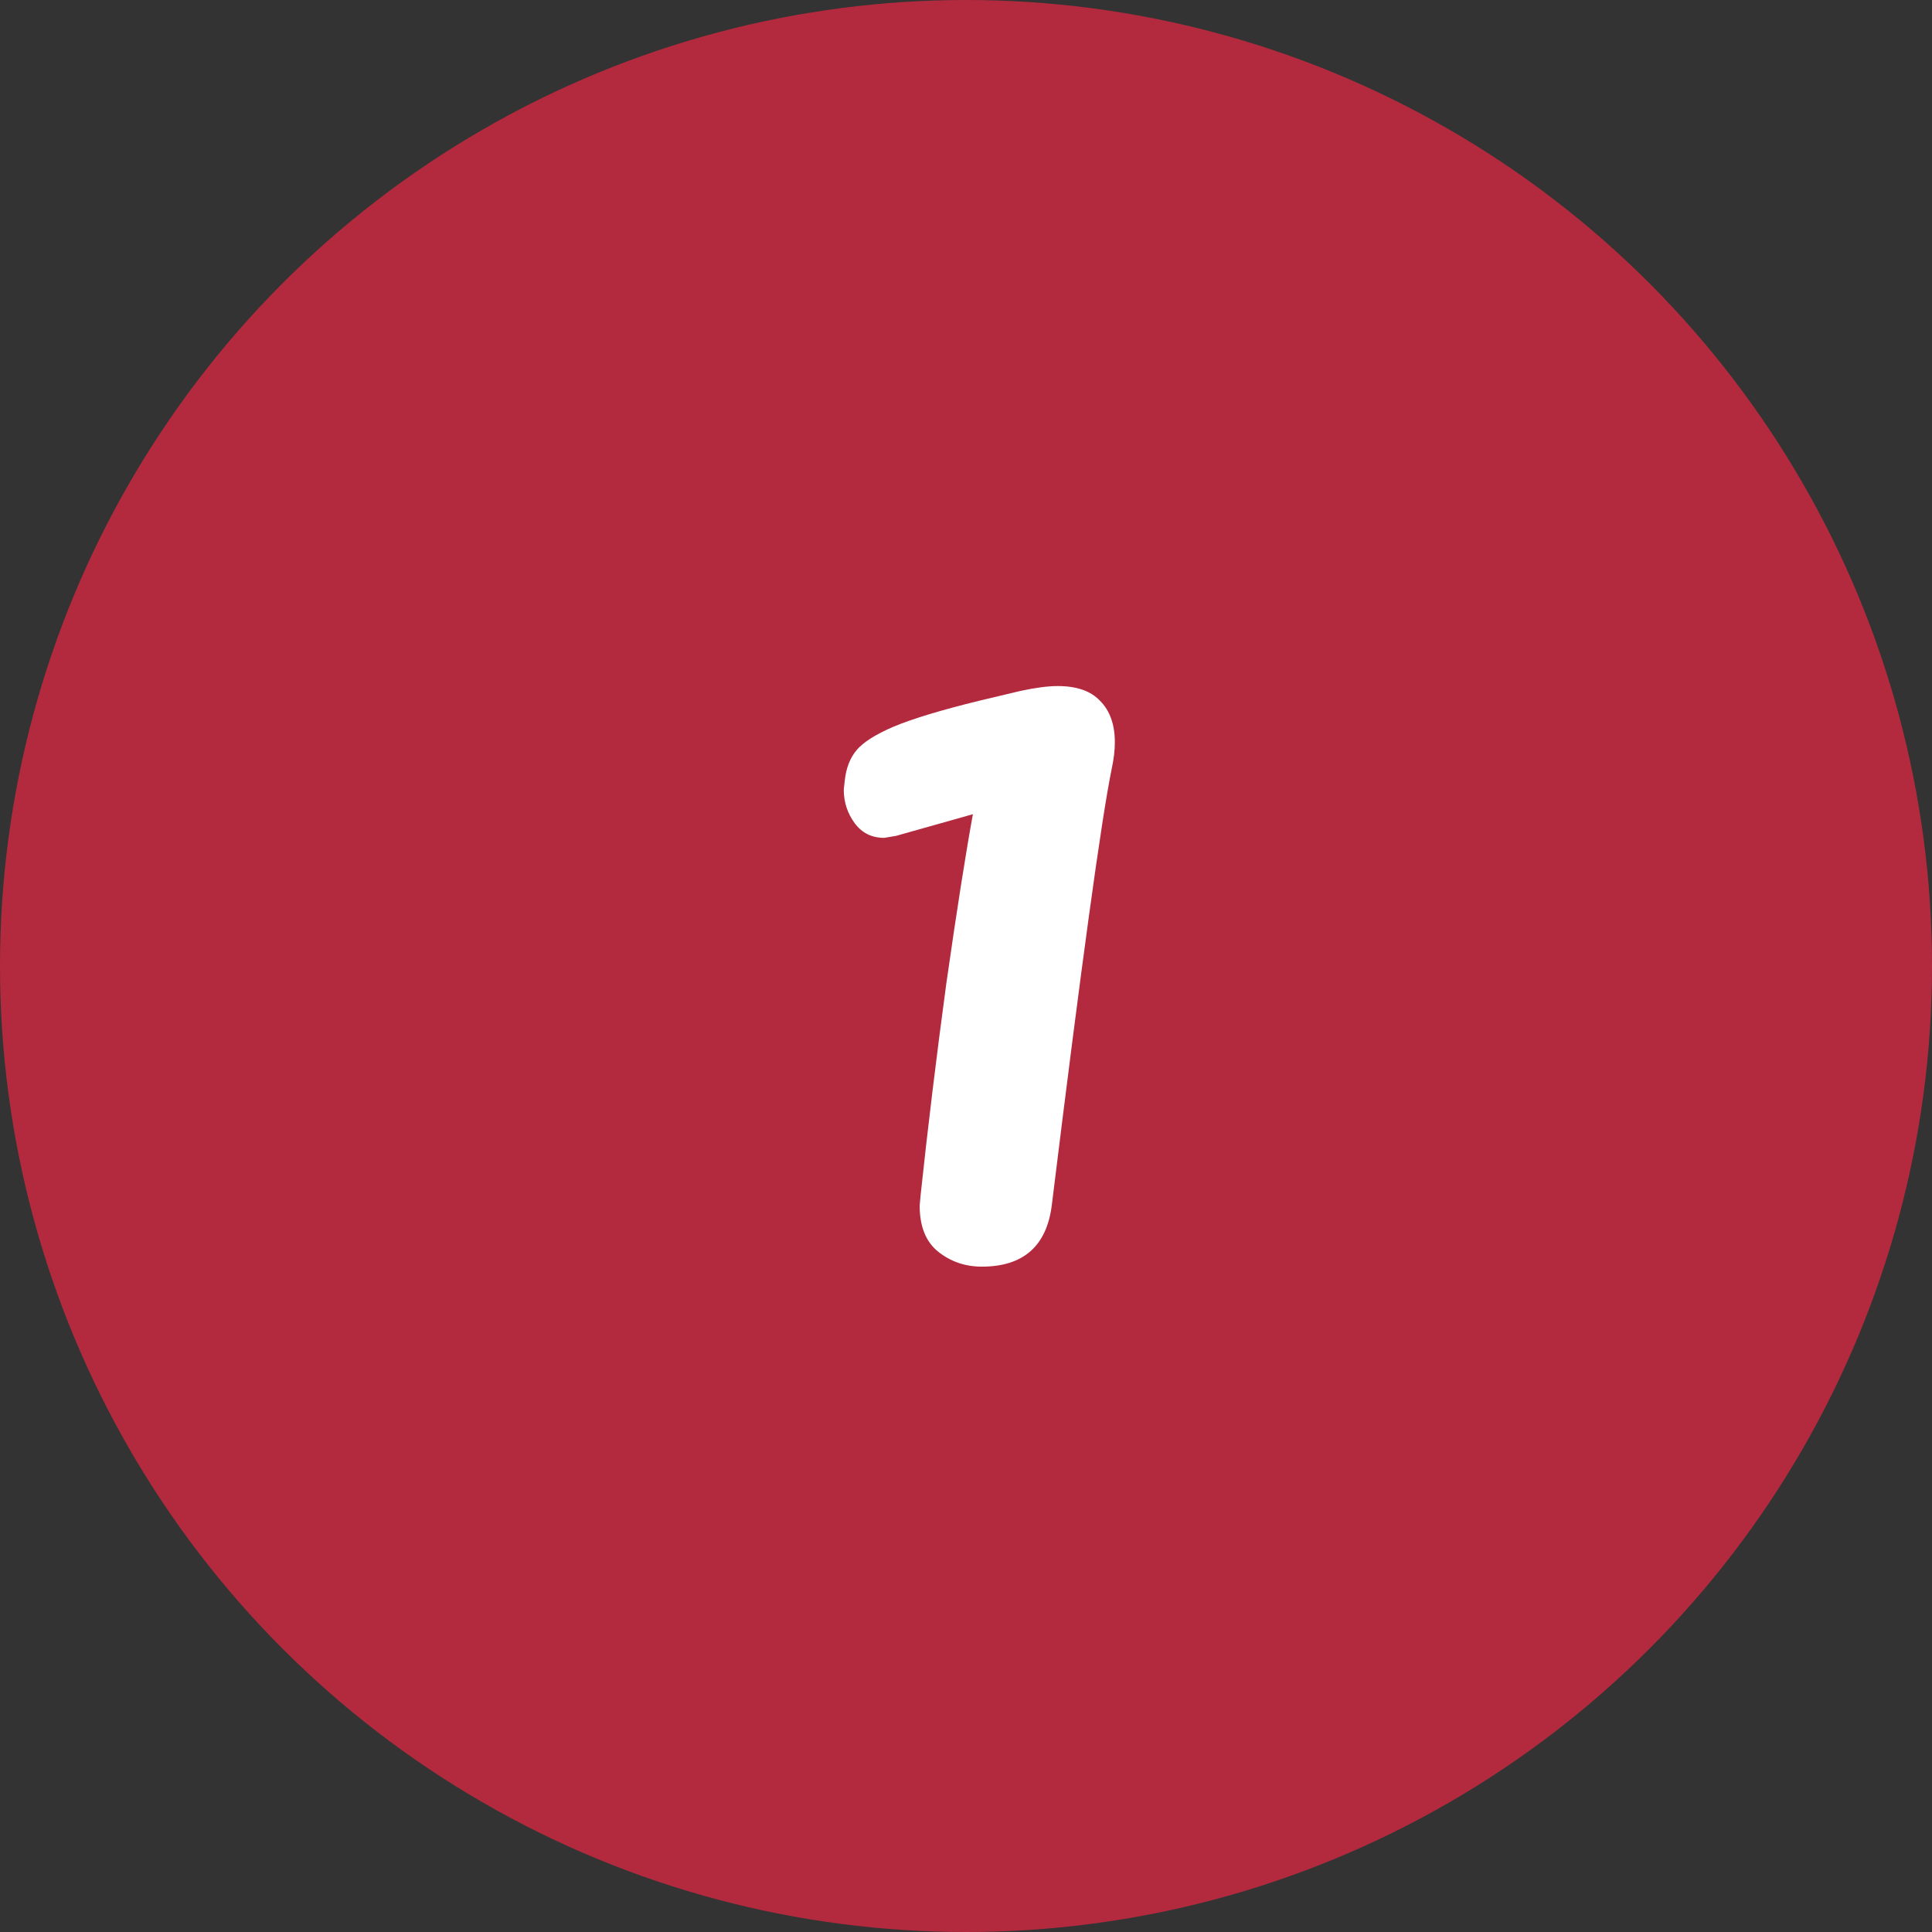 <?xml version="1.0" encoding="UTF-8"?> <svg xmlns="http://www.w3.org/2000/svg" width="49" height="49" viewBox="0 0 49 49" fill="none"><rect x="0" y="0" width="49" height="49" fill="#333333" stroke="none"/> <circle cx="24.5" cy="24.5" r="24.5" fill="#B32A3E"></circle> <path d="M24.9 32.125C24.483 32.125 24.117 32 23.8 31.75C23.483 31.5 23.325 31.108 23.325 30.575L23.35 30.3C23.533 28.583 23.75 26.8 24 24.95C24.267 23.083 24.492 21.65 24.675 20.65L22.725 21.2L22.425 21.25C22.108 21.25 21.858 21.125 21.675 20.875C21.492 20.625 21.4 20.342 21.4 20.025L21.425 19.8C21.458 19.483 21.558 19.225 21.725 19.025C21.892 18.825 22.208 18.625 22.675 18.425C23.158 18.225 23.875 18.008 24.825 17.775L25.875 17.525C26.258 17.442 26.575 17.4 26.825 17.4C27.308 17.4 27.667 17.525 27.9 17.775C28.15 18.025 28.275 18.375 28.275 18.825C28.275 19.025 28.25 19.242 28.2 19.475C27.933 20.775 27.425 24.475 26.675 30.575C26.542 31.608 25.95 32.125 24.9 32.125Z" fill="white"></path> </svg> 